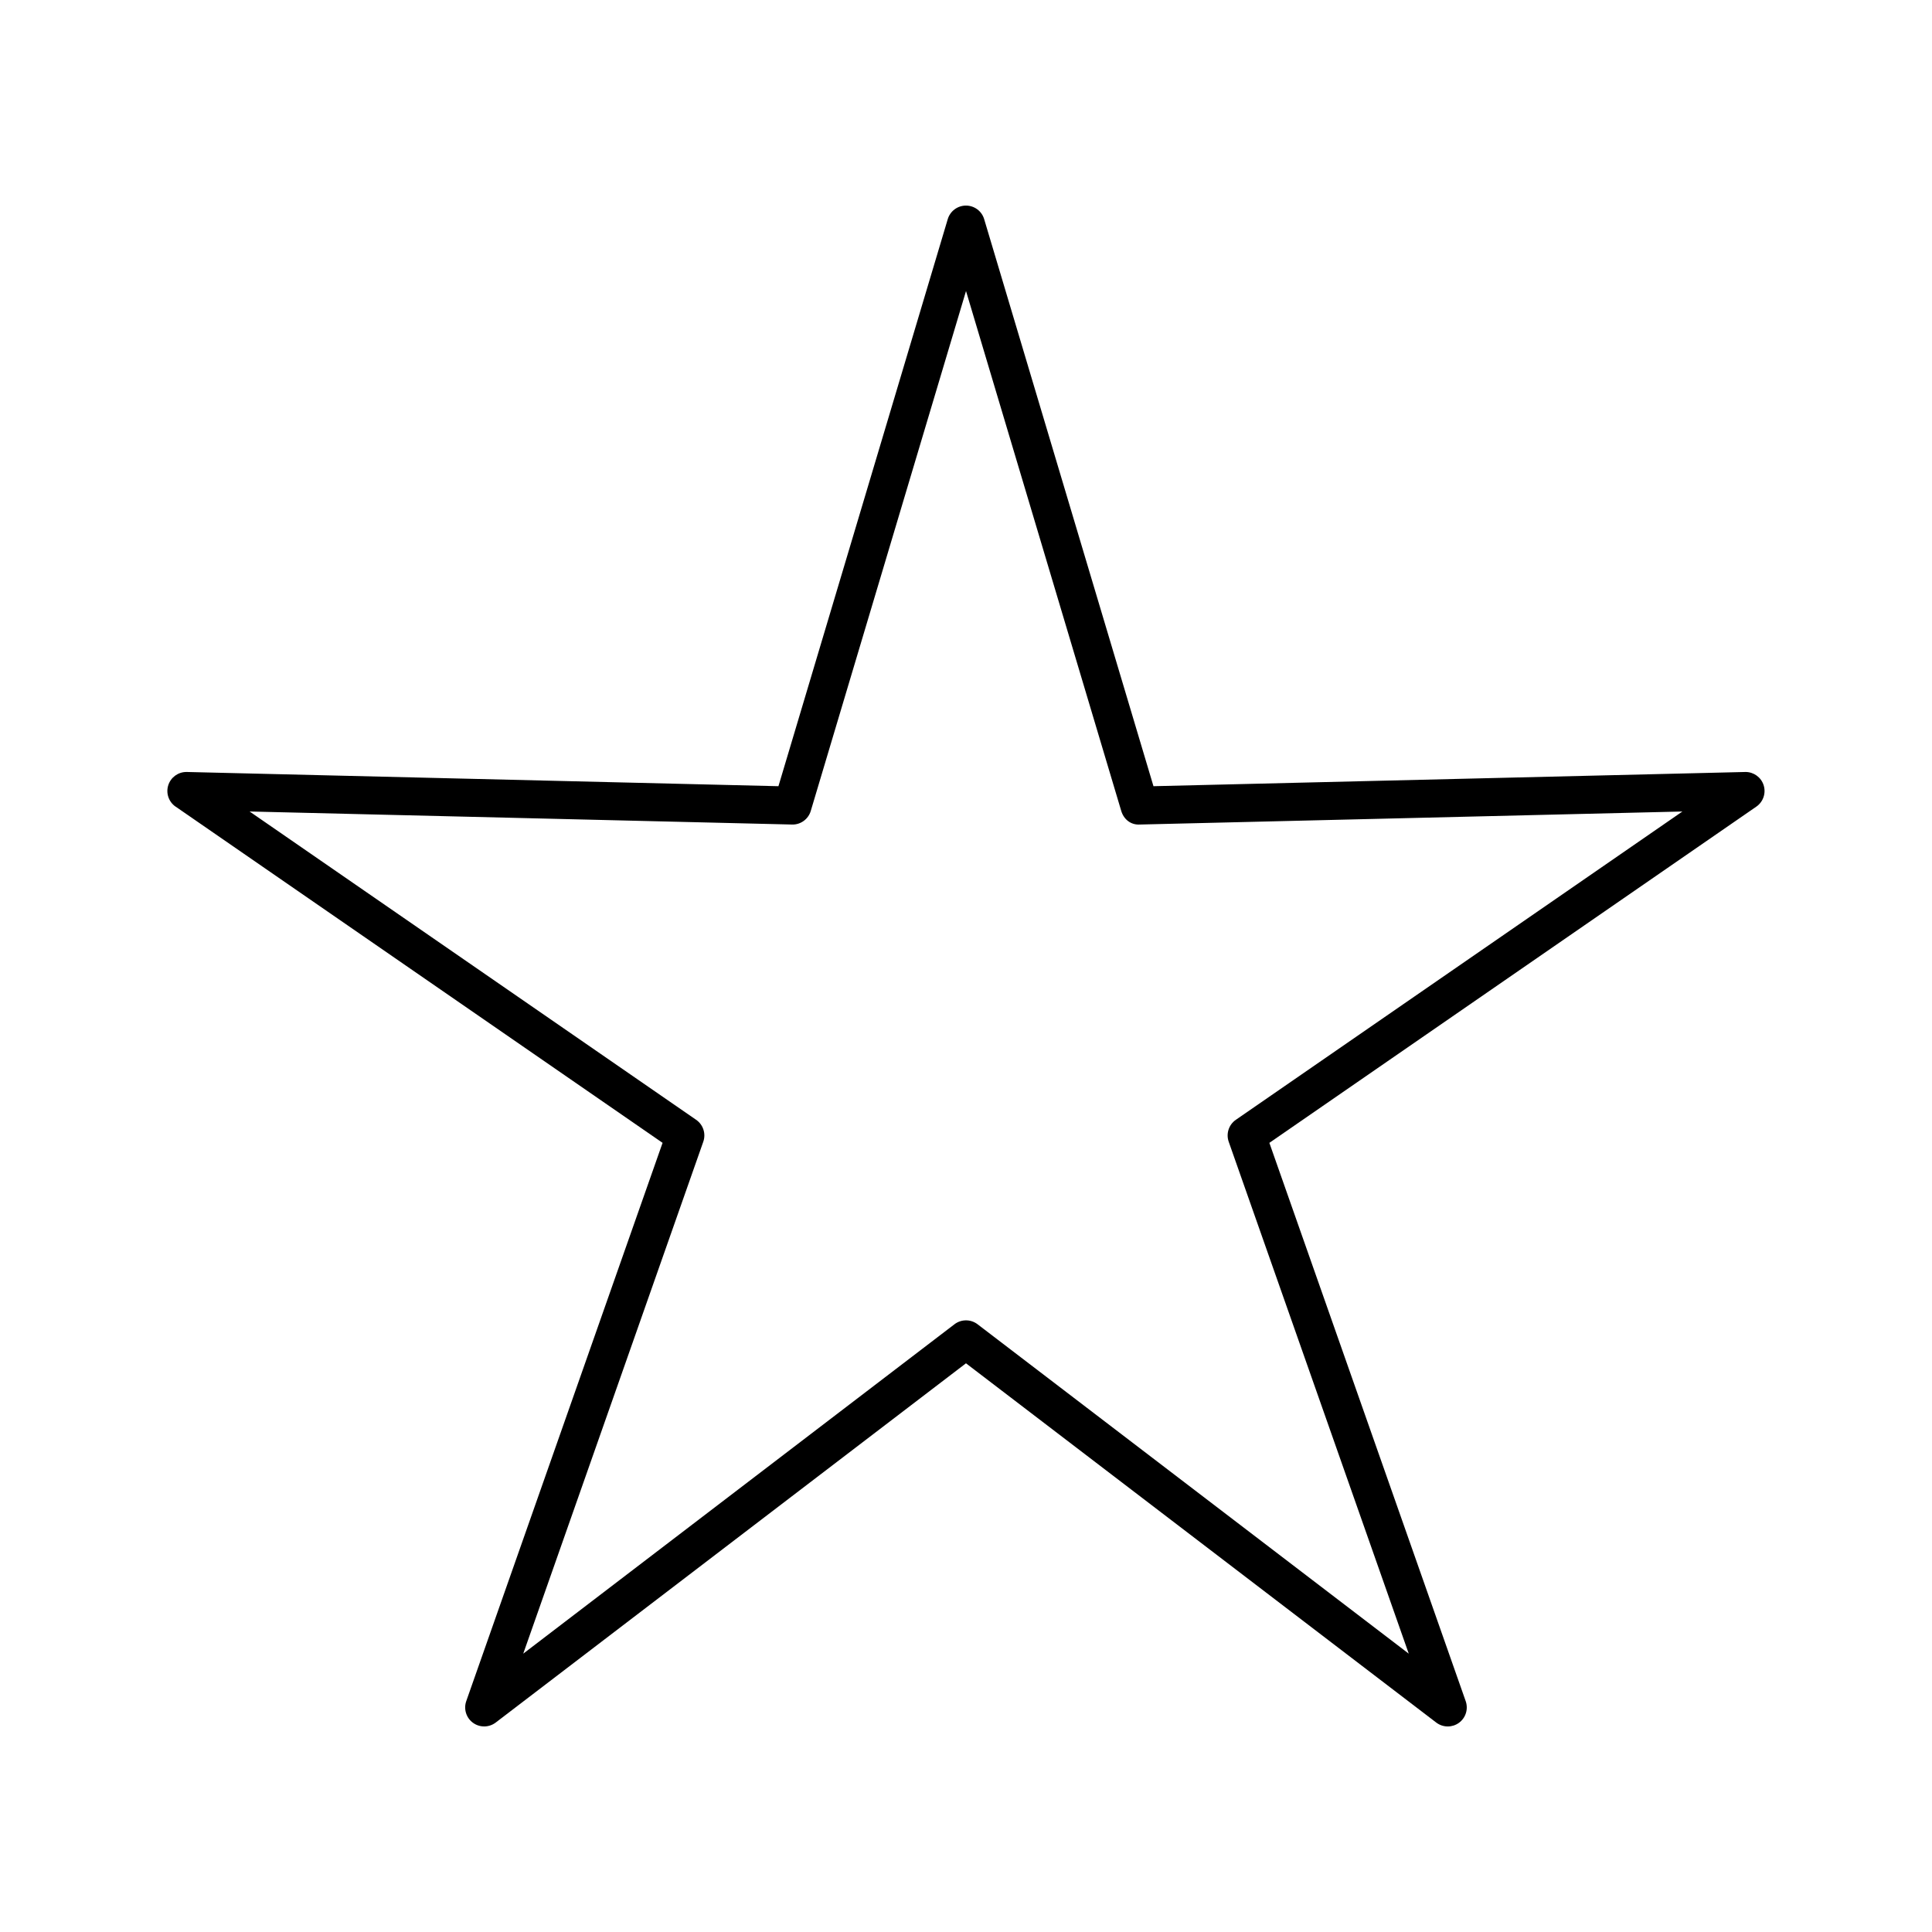 <?xml version="1.0" encoding="UTF-8"?>
<!-- Uploaded to: ICON Repo, www.svgrepo.com, Generator: ICON Repo Mixer Tools -->
<svg fill="#000000" width="800px" height="800px" version="1.1" viewBox="144 144 512 512" xmlns="http://www.w3.org/2000/svg">
 <path d="m190.54 357.76 129.05 89.105-52.027 147.95c-0.738 2.102-0.012 4.438 1.789 5.746 1.801 1.305 4.242 1.285 6.023-0.074l124.62-95.199 124.62 95.203c0.902 0.691 1.98 1.035 3.059 1.035 1.039 0 2.078-0.32 2.961-0.961 1.801-1.309 2.527-3.644 1.789-5.746l-52.027-147.95 129.05-89.105c1.832-1.266 2.617-3.586 1.93-5.703-0.676-2.078-2.613-3.481-4.793-3.481-0.039 0-0.078 0-0.121 0.004l-156.78 3.766-44.867-150.27c-0.633-2.137-2.598-3.598-4.824-3.598-2.231 0-4.191 1.465-4.828 3.598l-44.867 150.27-156.78-3.769h-0.121c-2.18 0-4.117 1.402-4.793 3.481-0.688 2.117 0.098 4.438 1.93 5.703zm163.37 4.75c0.043 0.004 0.082 0.004 0.121 0.004 2.223 0 4.188-1.457 4.828-3.598l41.145-137.79 41.141 137.79c0.656 2.176 2.504 3.75 4.949 3.594l143.76-3.453-118.34 81.703c-1.871 1.293-2.641 3.672-1.891 5.816l47.711 135.66-114.27-87.293c-0.906-0.691-1.984-1.035-3.059-1.035-1.078 0-2.156 0.344-3.059 1.035l-114.28 87.293 47.711-135.66c0.754-2.144-0.02-4.523-1.891-5.816l-118.34-81.707z"/>
</svg>